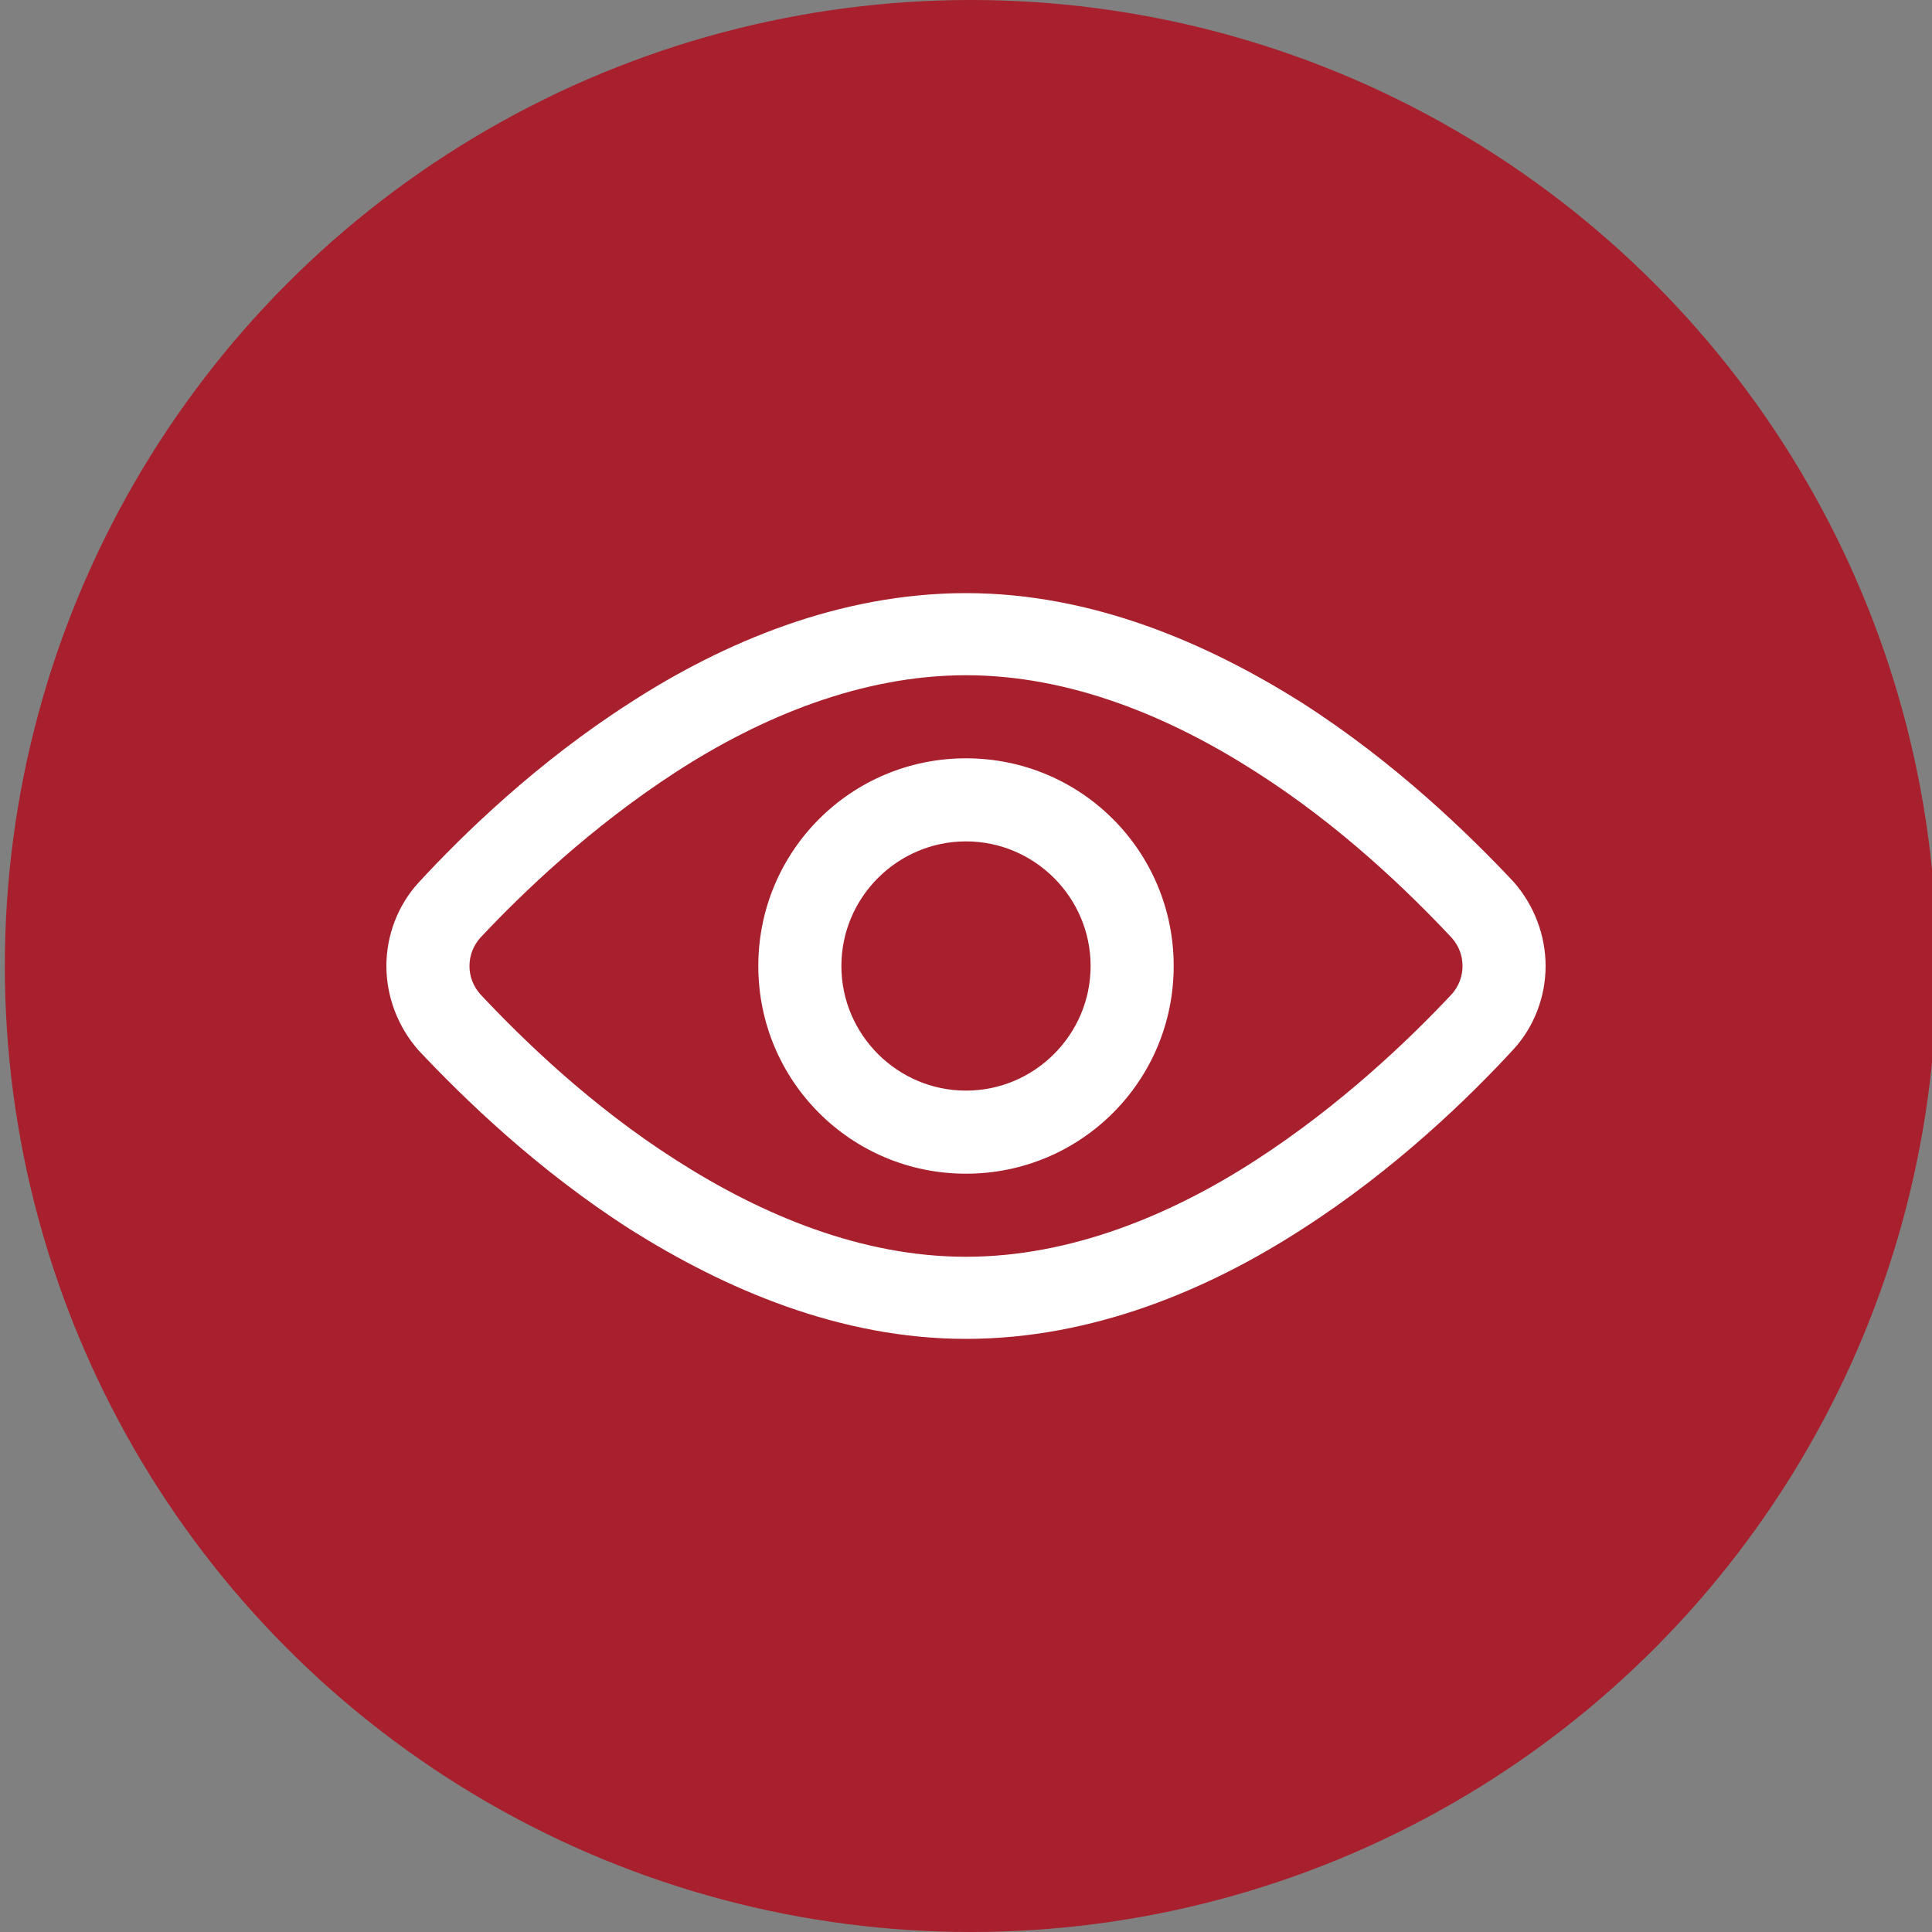 <?xml version="1.0" encoding="UTF-8"?>
<svg xmlns="http://www.w3.org/2000/svg" id="_Слой_1" viewBox="0 0 20 20" width="100" height="100"><rect x="0" y="0" width="20" height="20" fill="#808080" stroke="none"/><defs><style>.cls-1{fill:#fff;fill-rule:evenodd;}.cls-1,.cls-2{stroke-width:0px;}.cls-2{fill:#a8202d;}</style></defs><circle class="cls-2" cx="10.05" cy="10" r="10"/><path class="cls-1" d="M4.97,9.71c-.07.08-.11.18-.11.29s.04.21.11.29c.44.47,1.15,1.16,2.03,1.72.89.57,1.92,1,3,1s2.12-.43,3-1c.88-.57,1.59-1.25,2.03-1.72.07-.08.11-.18.11-.29s-.04-.21-.11-.29c-.44-.47-1.15-1.16-2.03-1.72-.89-.57-1.92-1-3-1s-2.12.43-3,1c-.88.57-1.59,1.25-2.03,1.72ZM6.53,7.27c.96-.62,2.16-1.13,3.47-1.13s2.5.52,3.47,1.13c.97.62,1.73,1.36,2.2,1.86h0c.21.24.33.55.33.87s-.12.63-.33.86h0c-.46.5-1.23,1.25-2.2,1.87-.96.62-2.16,1.13-3.47,1.13s-2.5-.52-3.47-1.13c-.97-.62-1.73-1.36-2.2-1.86h0c-.21-.24-.33-.55-.33-.87s.12-.63.33-.86h0c.46-.5,1.23-1.25,2.2-1.87ZM10,8.71c-.71,0-1.29.58-1.29,1.29s.58,1.29,1.29,1.29,1.29-.58,1.29-1.29-.58-1.29-1.29-1.29ZM7.85,10c0-1.19.96-2.15,2.15-2.15s2.15.96,2.15,2.15-.96,2.15-2.15,2.15-2.15-.96-2.15-2.15Z"/></svg>
